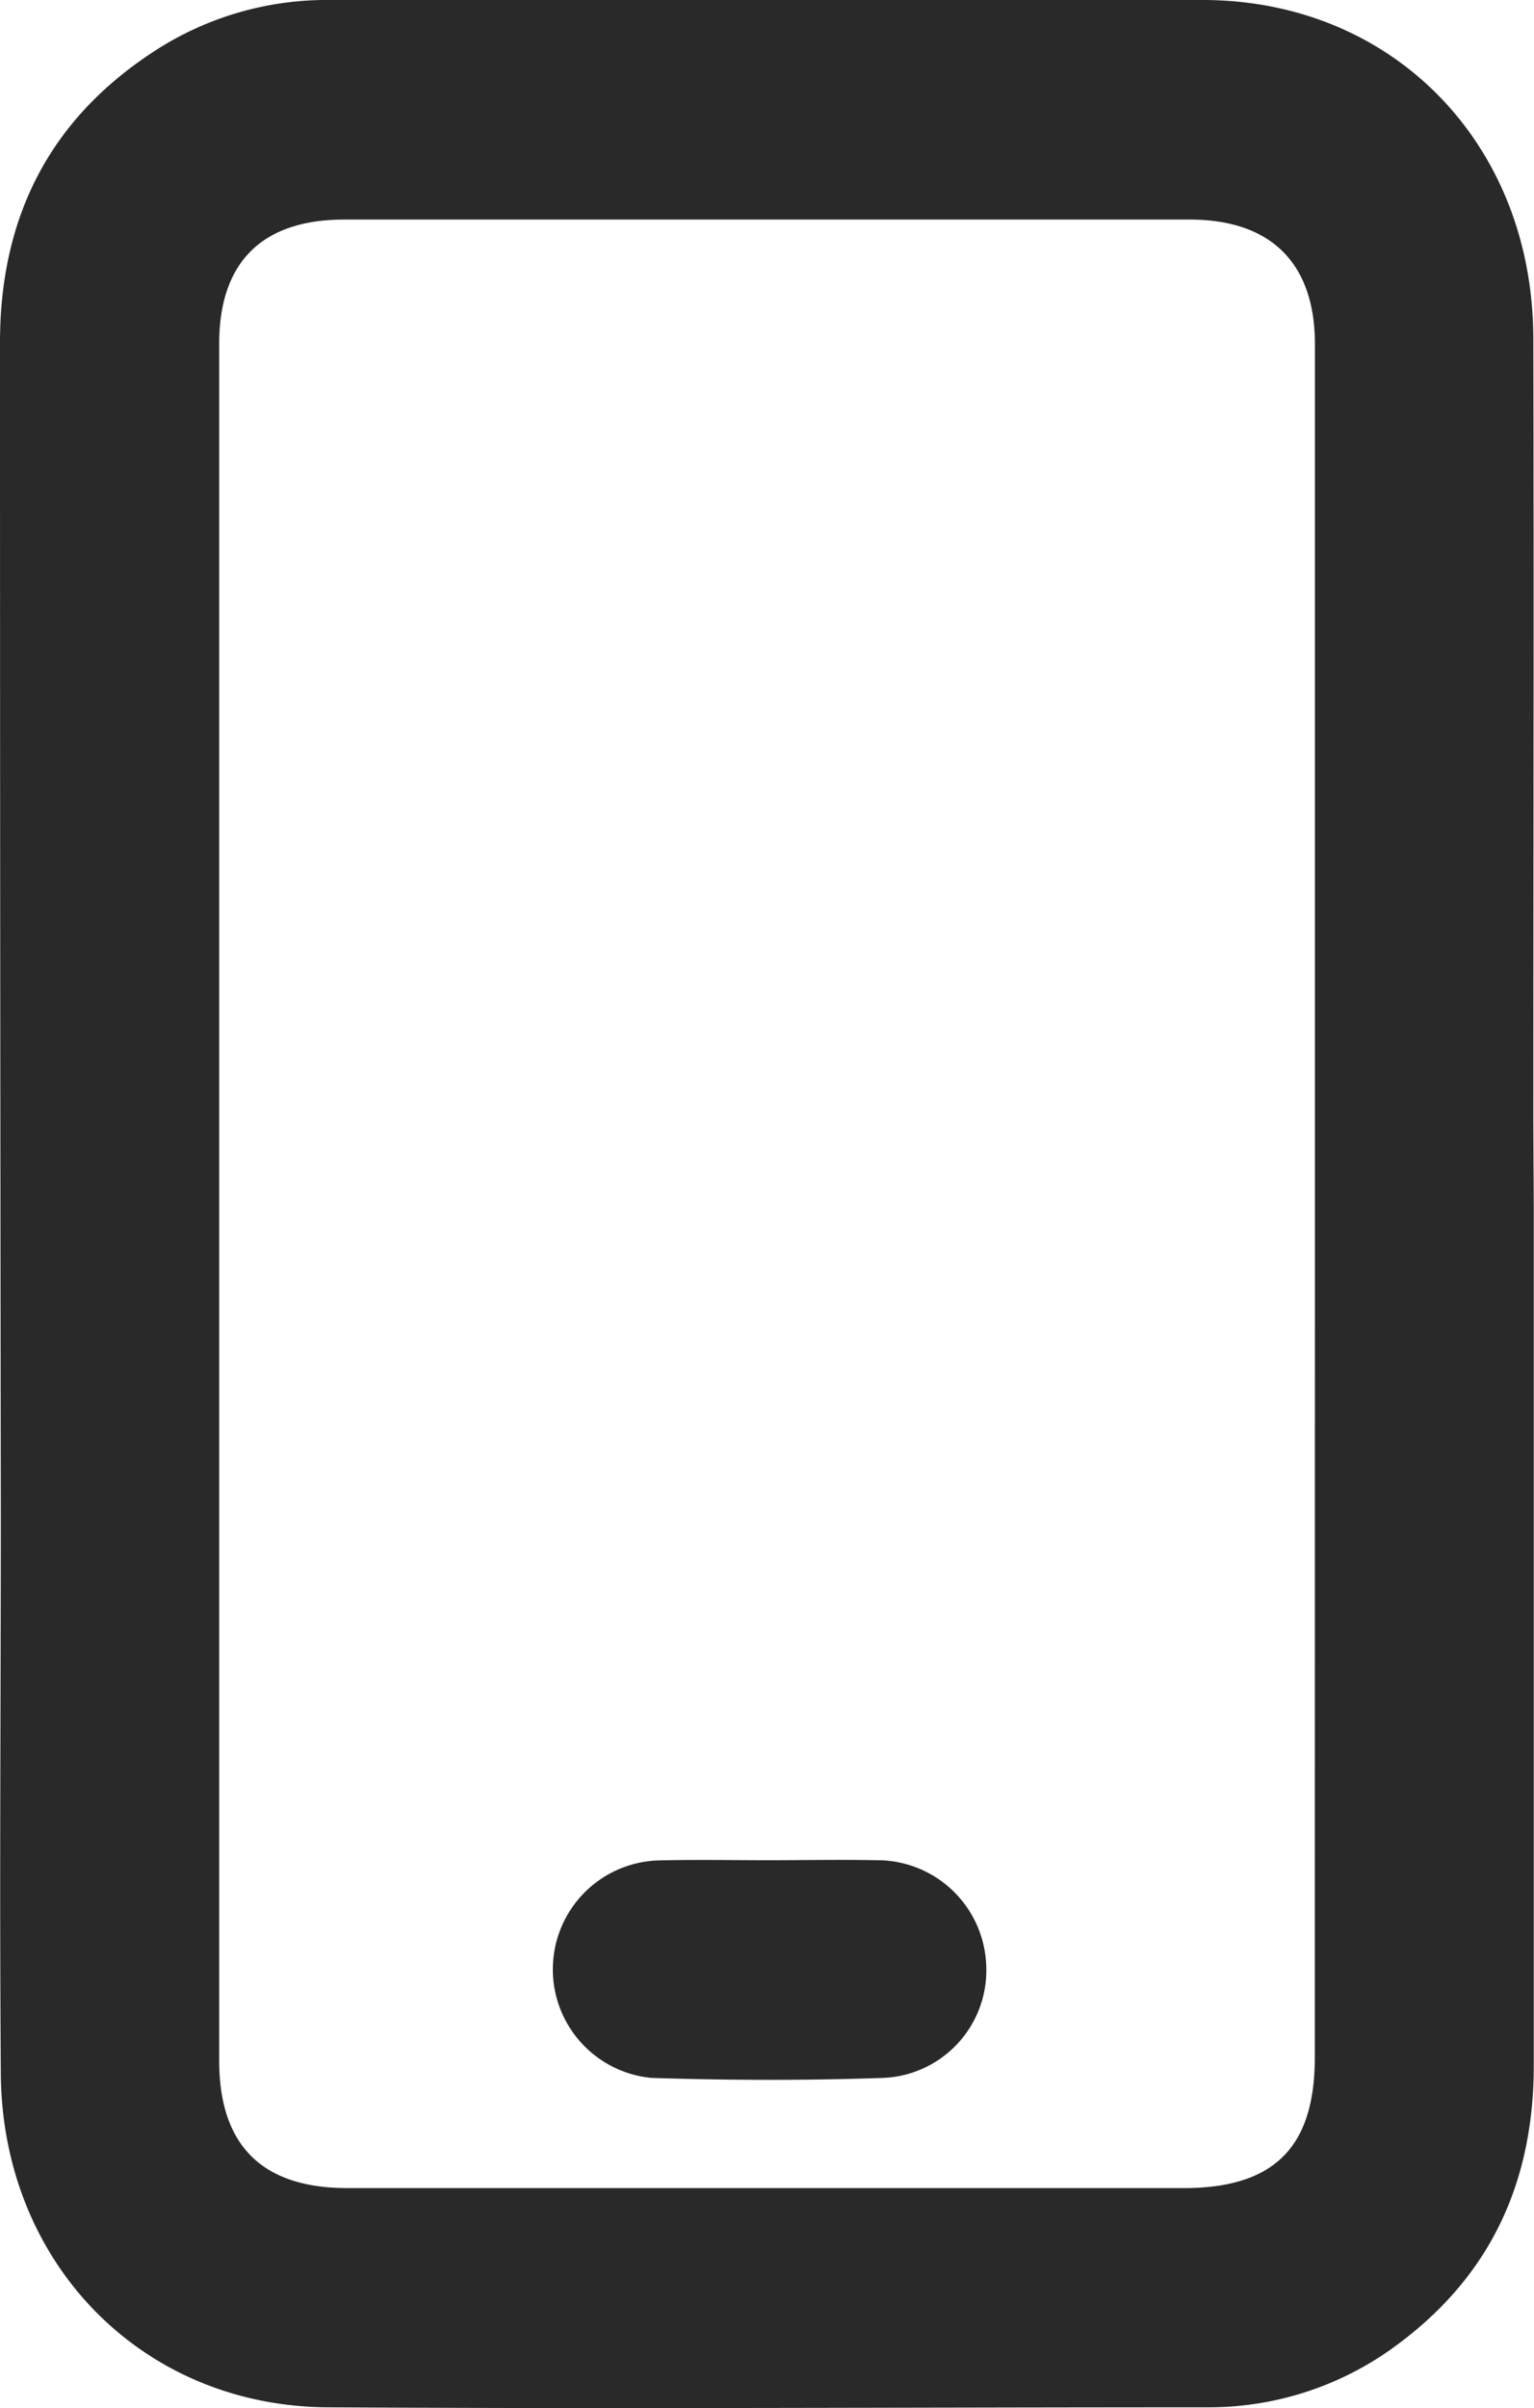 <?xml version="1.0" encoding="iso-8859-1"?>
<svg xmlns="http://www.w3.org/2000/svg" viewBox="0 0 130.66 204.98"><defs><style>.cls-1{fill:#292929;}</style></defs><g id="Layer_2" data-name="Layer 2"><g id="Layer_1-2" data-name="Layer 1"><path class="cls-1" d="M130.64,102.75q0,36.54,0,73.07c0,9.7-3.52,17.65-11.32,23.54a26.84,26.84,0,0,1-16.51,5.56c-25,0-50,.15-75,0C12,204.77.19,192.57.07,176.54s0-31.92,0-47.88Q0,78.91,0,29.15c0-10.64,4.21-19,13.17-24.81A26.88,26.88,0,0,1,28.11,0c24.83,0,49.66-.09,74.49,0,16.16.09,28,12.35,28,28.85.06,22.2,0,44.4,0,66.59ZM112,102.62h0Q112,66,112,29.3c0-6.9-3.75-10.61-10.67-10.61l-72,0c-7,0-10.66,3.62-10.66,10.57q0,73.07,0,146.14c0,7.24,3.66,10.86,10.92,10.86h71.23c7.68,0,11.16-3.45,11.17-11.08Z"/><path class="cls-1" d="M65.45,158.35c3.08,0,6.17-.06,9.25,0a9.29,9.29,0,0,1,9.3,8.9,9.16,9.16,0,0,1-8.78,9.63c-6.57.23-13.16.21-19.74,0A9.28,9.28,0,0,1,56,158.37C59.12,158.29,62.28,158.35,65.45,158.35Z"/></g></g></svg>